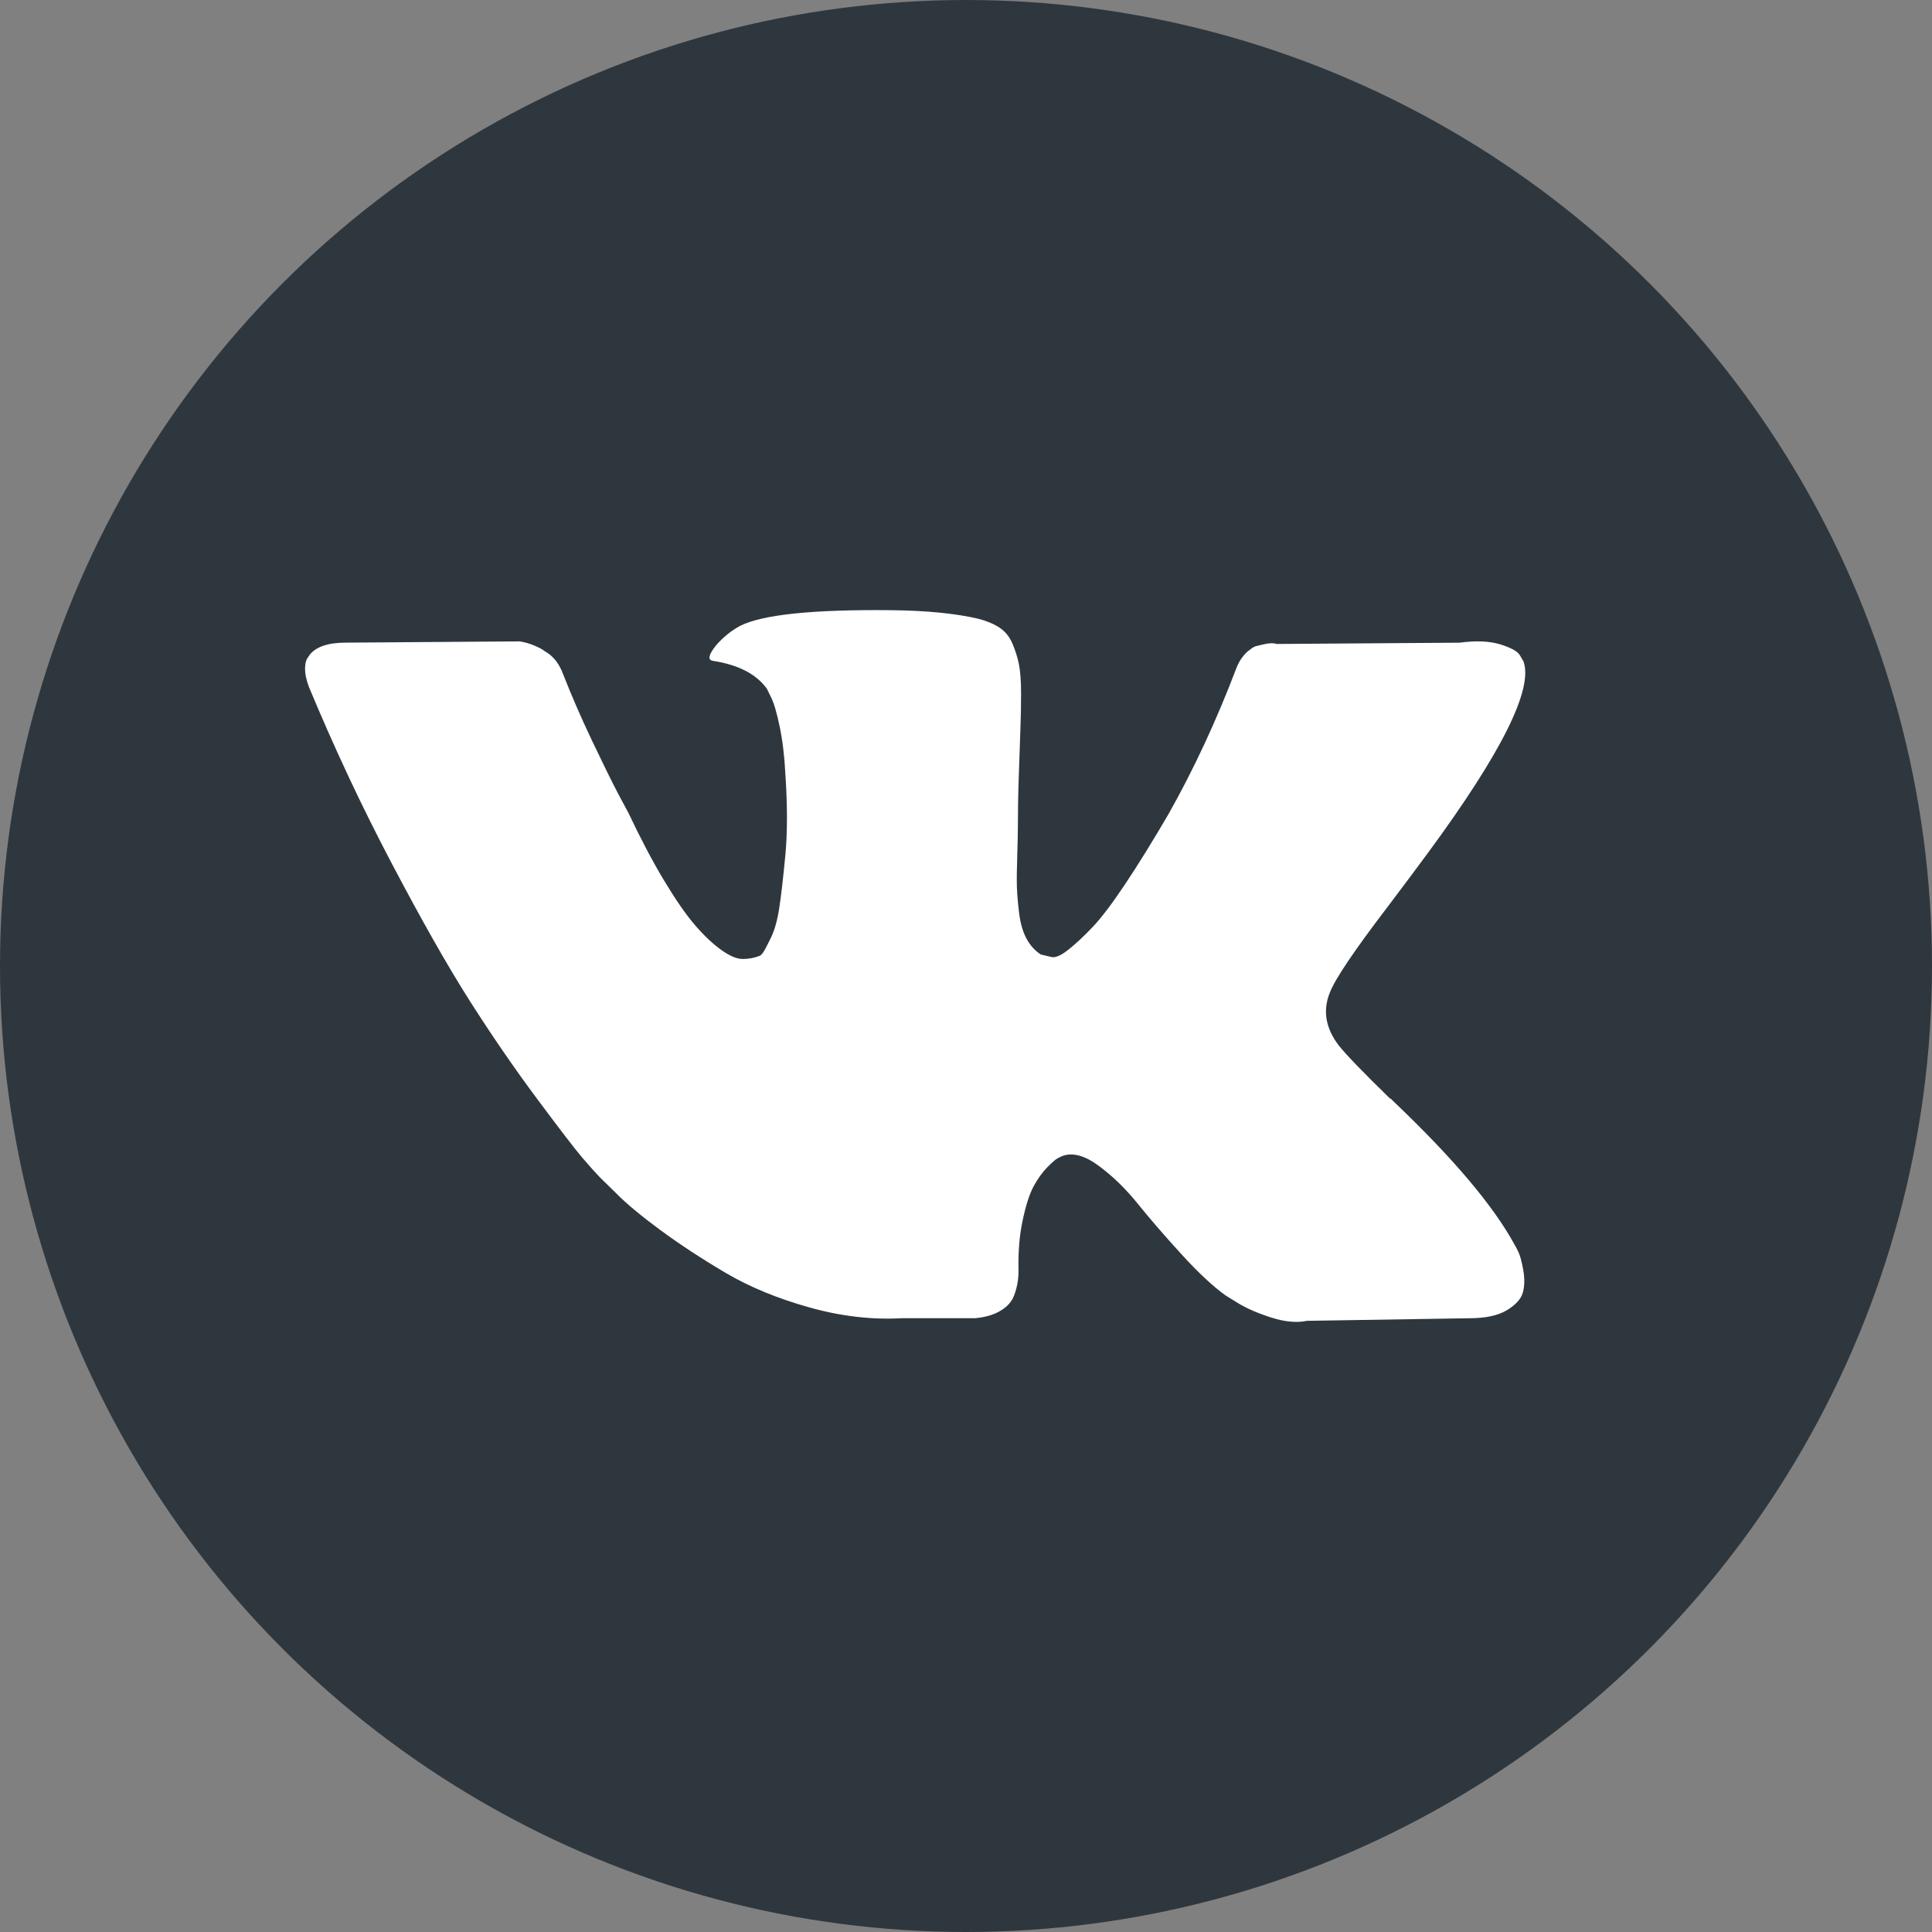 <?xml version="1.0" encoding="UTF-8"?> <svg xmlns="http://www.w3.org/2000/svg" width="38" height="38" viewBox="0 0 38 38" fill="none"><rect x="0" y="0" width="38" height="38" fill="#808080" stroke="none"/> <circle cx="19" cy="19" r="19" fill="#2F373E"></circle> <path d="M29.873 24.643C29.844 24.579 29.817 24.526 29.791 24.484C29.375 23.717 28.579 22.776 27.405 21.66L27.38 21.635L27.367 21.622L27.355 21.609H27.342C26.809 21.09 26.472 20.74 26.33 20.561C26.072 20.221 26.014 19.876 26.155 19.526C26.255 19.262 26.63 18.705 27.28 17.853C27.621 17.401 27.892 17.04 28.092 16.767C29.533 14.808 30.158 13.556 29.966 13.011L29.892 12.884C29.842 12.807 29.713 12.737 29.505 12.673C29.296 12.609 29.03 12.598 28.705 12.641L25.106 12.666C25.048 12.645 24.964 12.647 24.856 12.673C24.748 12.698 24.694 12.711 24.694 12.711L24.631 12.743L24.581 12.782C24.54 12.807 24.494 12.852 24.444 12.916C24.394 12.979 24.352 13.054 24.319 13.139C23.927 14.17 23.482 15.128 22.982 16.014C22.674 16.542 22.39 17 22.132 17.387C21.874 17.775 21.657 18.06 21.482 18.243C21.307 18.426 21.149 18.573 21.007 18.684C20.866 18.795 20.758 18.841 20.683 18.824C20.608 18.807 20.537 18.79 20.47 18.773C20.353 18.697 20.26 18.592 20.189 18.46C20.118 18.328 20.07 18.162 20.045 17.962C20.02 17.762 20.006 17.589 20.001 17.444C19.997 17.3 19.999 17.095 20.008 16.831C20.016 16.567 20.02 16.388 20.02 16.294C20.02 15.971 20.026 15.62 20.039 15.241C20.052 14.861 20.062 14.561 20.07 14.34C20.079 14.118 20.083 13.884 20.083 13.637C20.083 13.39 20.068 13.197 20.039 13.056C20.01 12.915 19.966 12.779 19.908 12.647C19.85 12.515 19.764 12.413 19.652 12.34C19.539 12.268 19.4 12.21 19.233 12.168C18.792 12.066 18.229 12.01 17.546 12.002C15.997 11.985 15.001 12.087 14.56 12.309C14.385 12.402 14.226 12.53 14.085 12.692C13.935 12.879 13.914 12.981 14.022 12.998C14.522 13.075 14.876 13.258 15.084 13.547L15.159 13.701C15.218 13.812 15.276 14.008 15.335 14.289C15.393 14.57 15.43 14.881 15.447 15.221C15.489 15.843 15.489 16.375 15.447 16.818C15.405 17.261 15.366 17.606 15.328 17.853C15.291 18.1 15.234 18.3 15.159 18.453C15.084 18.607 15.034 18.701 15.009 18.735C14.984 18.768 14.964 18.79 14.947 18.798C14.839 18.841 14.726 18.862 14.61 18.862C14.493 18.862 14.351 18.803 14.185 18.683C14.018 18.564 13.845 18.4 13.666 18.192C13.487 17.983 13.285 17.691 13.06 17.316C12.835 16.942 12.602 16.499 12.36 15.988L12.161 15.617C12.036 15.379 11.865 15.031 11.648 14.576C11.431 14.12 11.24 13.679 11.073 13.254C11.007 13.075 10.907 12.938 10.774 12.845L10.711 12.806C10.669 12.772 10.603 12.736 10.511 12.698C10.419 12.659 10.324 12.632 10.224 12.615L6.8 12.64C6.45 12.64 6.213 12.721 6.088 12.883L6.038 12.96C6.013 13.002 6 13.07 6 13.164C6 13.258 6.025 13.373 6.075 13.509C6.575 14.71 7.118 15.868 7.706 16.984C8.293 18.1 8.803 18.999 9.236 19.68C9.669 20.361 10.111 21.004 10.561 21.609C11.011 22.213 11.309 22.601 11.454 22.771C11.6 22.942 11.715 23.069 11.798 23.155L12.11 23.461C12.31 23.666 12.604 23.91 12.991 24.196C13.379 24.481 13.808 24.762 14.278 25.039C14.749 25.316 15.297 25.541 15.922 25.716C16.547 25.891 17.155 25.961 17.746 25.927H19.183C19.475 25.901 19.695 25.808 19.846 25.646L19.895 25.582C19.929 25.531 19.96 25.452 19.989 25.346C20.018 25.239 20.033 25.122 20.033 24.994C20.024 24.628 20.051 24.298 20.114 24.005C20.176 23.711 20.247 23.489 20.326 23.34C20.406 23.191 20.495 23.066 20.595 22.963C20.695 22.861 20.766 22.799 20.808 22.778C20.849 22.757 20.882 22.742 20.907 22.733C21.107 22.665 21.343 22.731 21.613 22.932C21.884 23.132 22.138 23.379 22.376 23.673C22.613 23.967 22.898 24.297 23.232 24.663C23.565 25.029 23.857 25.301 24.106 25.48L24.356 25.634C24.523 25.736 24.74 25.83 25.006 25.915C25.272 26 25.506 26.021 25.706 25.979L28.905 25.928C29.221 25.928 29.467 25.874 29.642 25.768C29.817 25.661 29.921 25.544 29.954 25.417C29.988 25.289 29.989 25.144 29.961 24.982C29.931 24.82 29.902 24.707 29.873 24.643Z" fill="white"></path> </svg> 